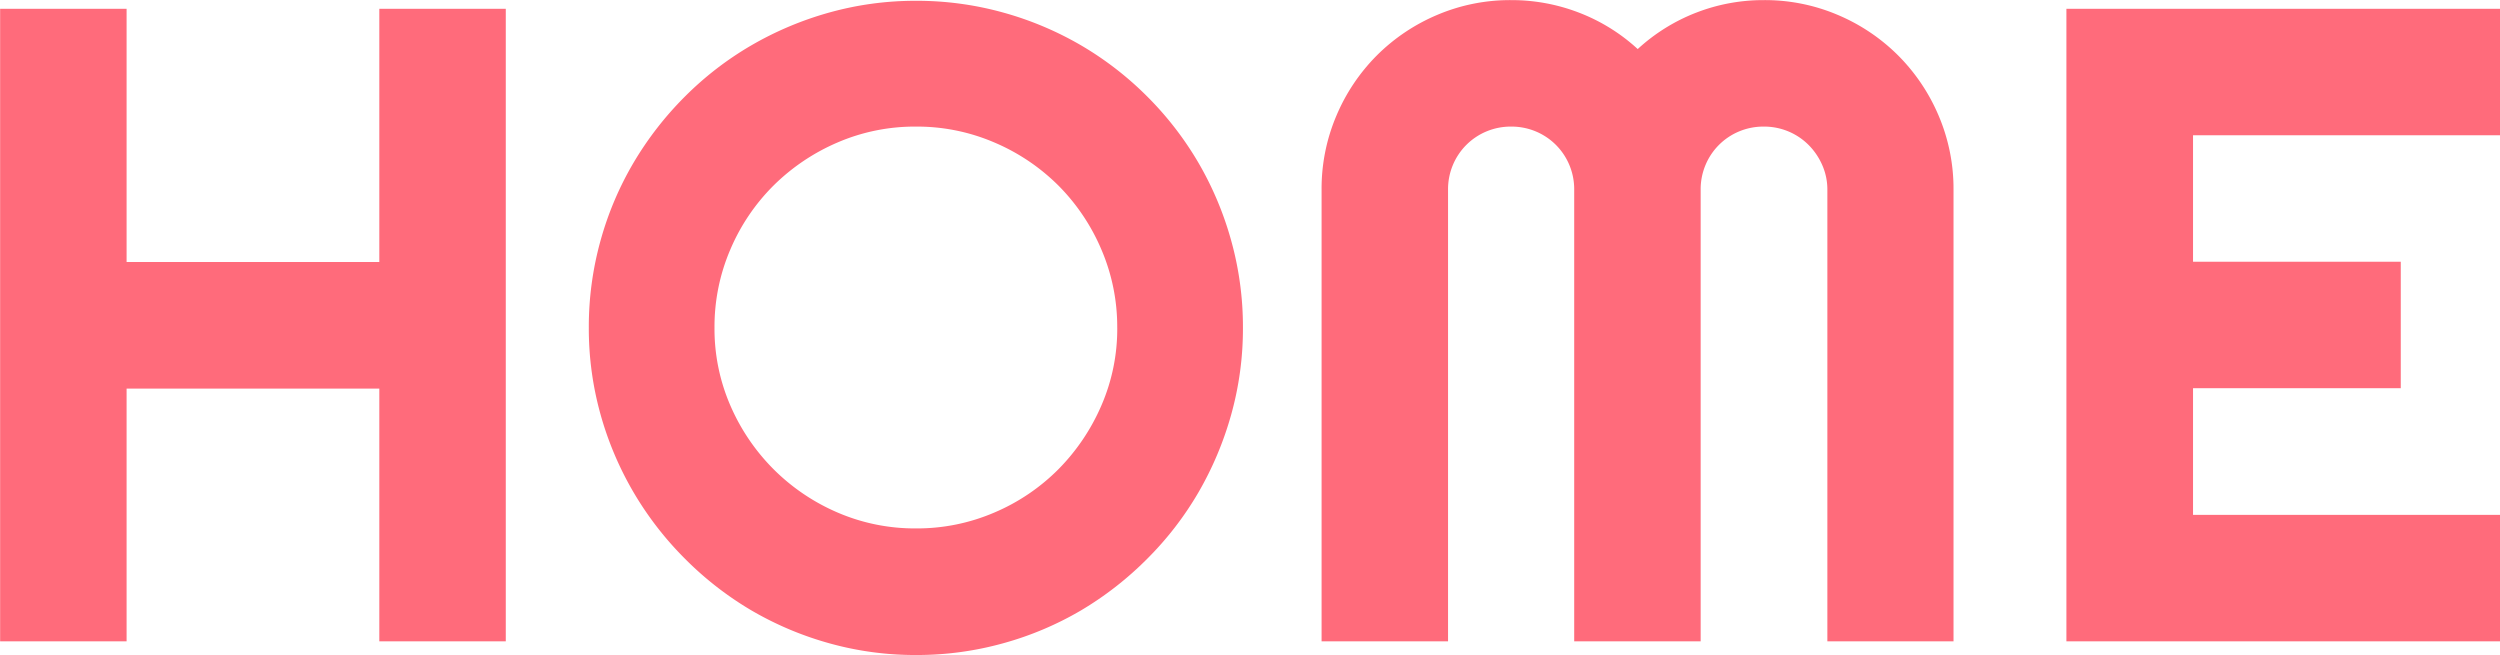 <svg height="25.378" viewBox="0 0 96.865 25.378" width="96.865" xmlns="http://www.w3.org/2000/svg"><path d="m7.178 0h-4.9v-24.507h4.9v9.81h9.792v-9.81h4.9v24.507h-4.9v-9.792h-9.792zm43.254-12.151a12.378 12.378 0 0 1 -.453 3.358 12.929 12.929 0 0 1 -1.273 3.025 12.547 12.547 0 0 1 -1.982 2.568 12.9 12.9 0 0 1 -2.564 2 12.52 12.52 0 0 1 -3.025 1.277 12.471 12.471 0 0 1 -3.366.453 12.378 12.378 0 0 1 -3.359-.453 12.715 12.715 0 0 1 -3.025-1.277 12.792 12.792 0 0 1 -2.572-2 12.792 12.792 0 0 1 -1.991-2.572 12.715 12.715 0 0 1 -1.282-3.025 12.379 12.379 0 0 1 -.453-3.358 12.471 12.471 0 0 1 .453-3.367 12.52 12.52 0 0 1 1.282-3.025 12.9 12.9 0 0 1 1.991-2.563 12.547 12.547 0 0 1 2.572-1.982 12.929 12.929 0 0 1 3.025-1.273 12.379 12.379 0 0 1 3.358-.453 12.471 12.471 0 0 1 3.367.453 12.728 12.728 0 0 1 3.025 1.273 12.651 12.651 0 0 1 2.563 1.982 12.651 12.651 0 0 1 1.982 2.563 12.728 12.728 0 0 1 1.273 3.025 12.471 12.471 0 0 1 .454 3.371zm-4.871 0a7.58 7.58 0 0 0 -.615-3.033 7.873 7.873 0 0 0 -1.666-2.478 7.873 7.873 0 0 0 -2.48-1.667 7.58 7.58 0 0 0 -3.033-.615 7.561 7.561 0 0 0 -3.042.615 8 8 0 0 0 -2.478 1.666 7.8 7.8 0 0 0 -1.675 2.478 7.58 7.58 0 0 0 -.615 3.033 7.459 7.459 0 0 0 .615 3.016 7.958 7.958 0 0 0 1.675 2.469 7.93 7.93 0 0 0 2.48 1.677 7.561 7.561 0 0 0 3.042.615 7.58 7.58 0 0 0 3.031-.615 7.8 7.8 0 0 0 2.48-1.675 8.033 8.033 0 0 0 1.666-2.469 7.459 7.459 0 0 0 .616-3.017zm32.403 12.151h-4.888v-17.5a2.339 2.339 0 0 0 -.2-.957 2.544 2.544 0 0 0 -.53-.778 2.423 2.423 0 0 0 -.778-.521 2.431 2.431 0 0 0 -.957-.188 2.431 2.431 0 0 0 -.957.188 2.423 2.423 0 0 0 -.778.521 2.423 2.423 0 0 0 -.521.778 2.431 2.431 0 0 0 -.188.957v17.5h-4.9v-17.5a2.431 2.431 0 0 0 -.188-.957 2.423 2.423 0 0 0 -.521-.778 2.423 2.423 0 0 0 -.778-.521 2.431 2.431 0 0 0 -.957-.188 2.431 2.431 0 0 0 -.957.188 2.423 2.423 0 0 0 -.778.521 2.423 2.423 0 0 0 -.521.778 2.431 2.431 0 0 0 -.188.957v17.5h-4.9v-17.5a7.216 7.216 0 0 1 .573-2.863 7.361 7.361 0 0 1 1.567-2.337 7.361 7.361 0 0 1 2.341-1.572 7.216 7.216 0 0 1 2.863-.573 7.261 7.261 0 0 1 2.632.487 7.14 7.14 0 0 1 2.273 1.41 7.165 7.165 0 0 1 2.264-1.41 7.193 7.193 0 0 1 2.623-.487 7.216 7.216 0 0 1 2.863.573 7.361 7.361 0 0 1 2.341 1.572 7.362 7.362 0 0 1 1.572 2.341 7.216 7.216 0 0 1 .573 2.863zm21.174 0h-16.8v-24.507h16.8v4.9h-11.894v4.9h8.049v4.9h-8.049v4.907h11.894z" fill="#ff6b7b" transform="translate(-2.273 24.849)"/></svg>